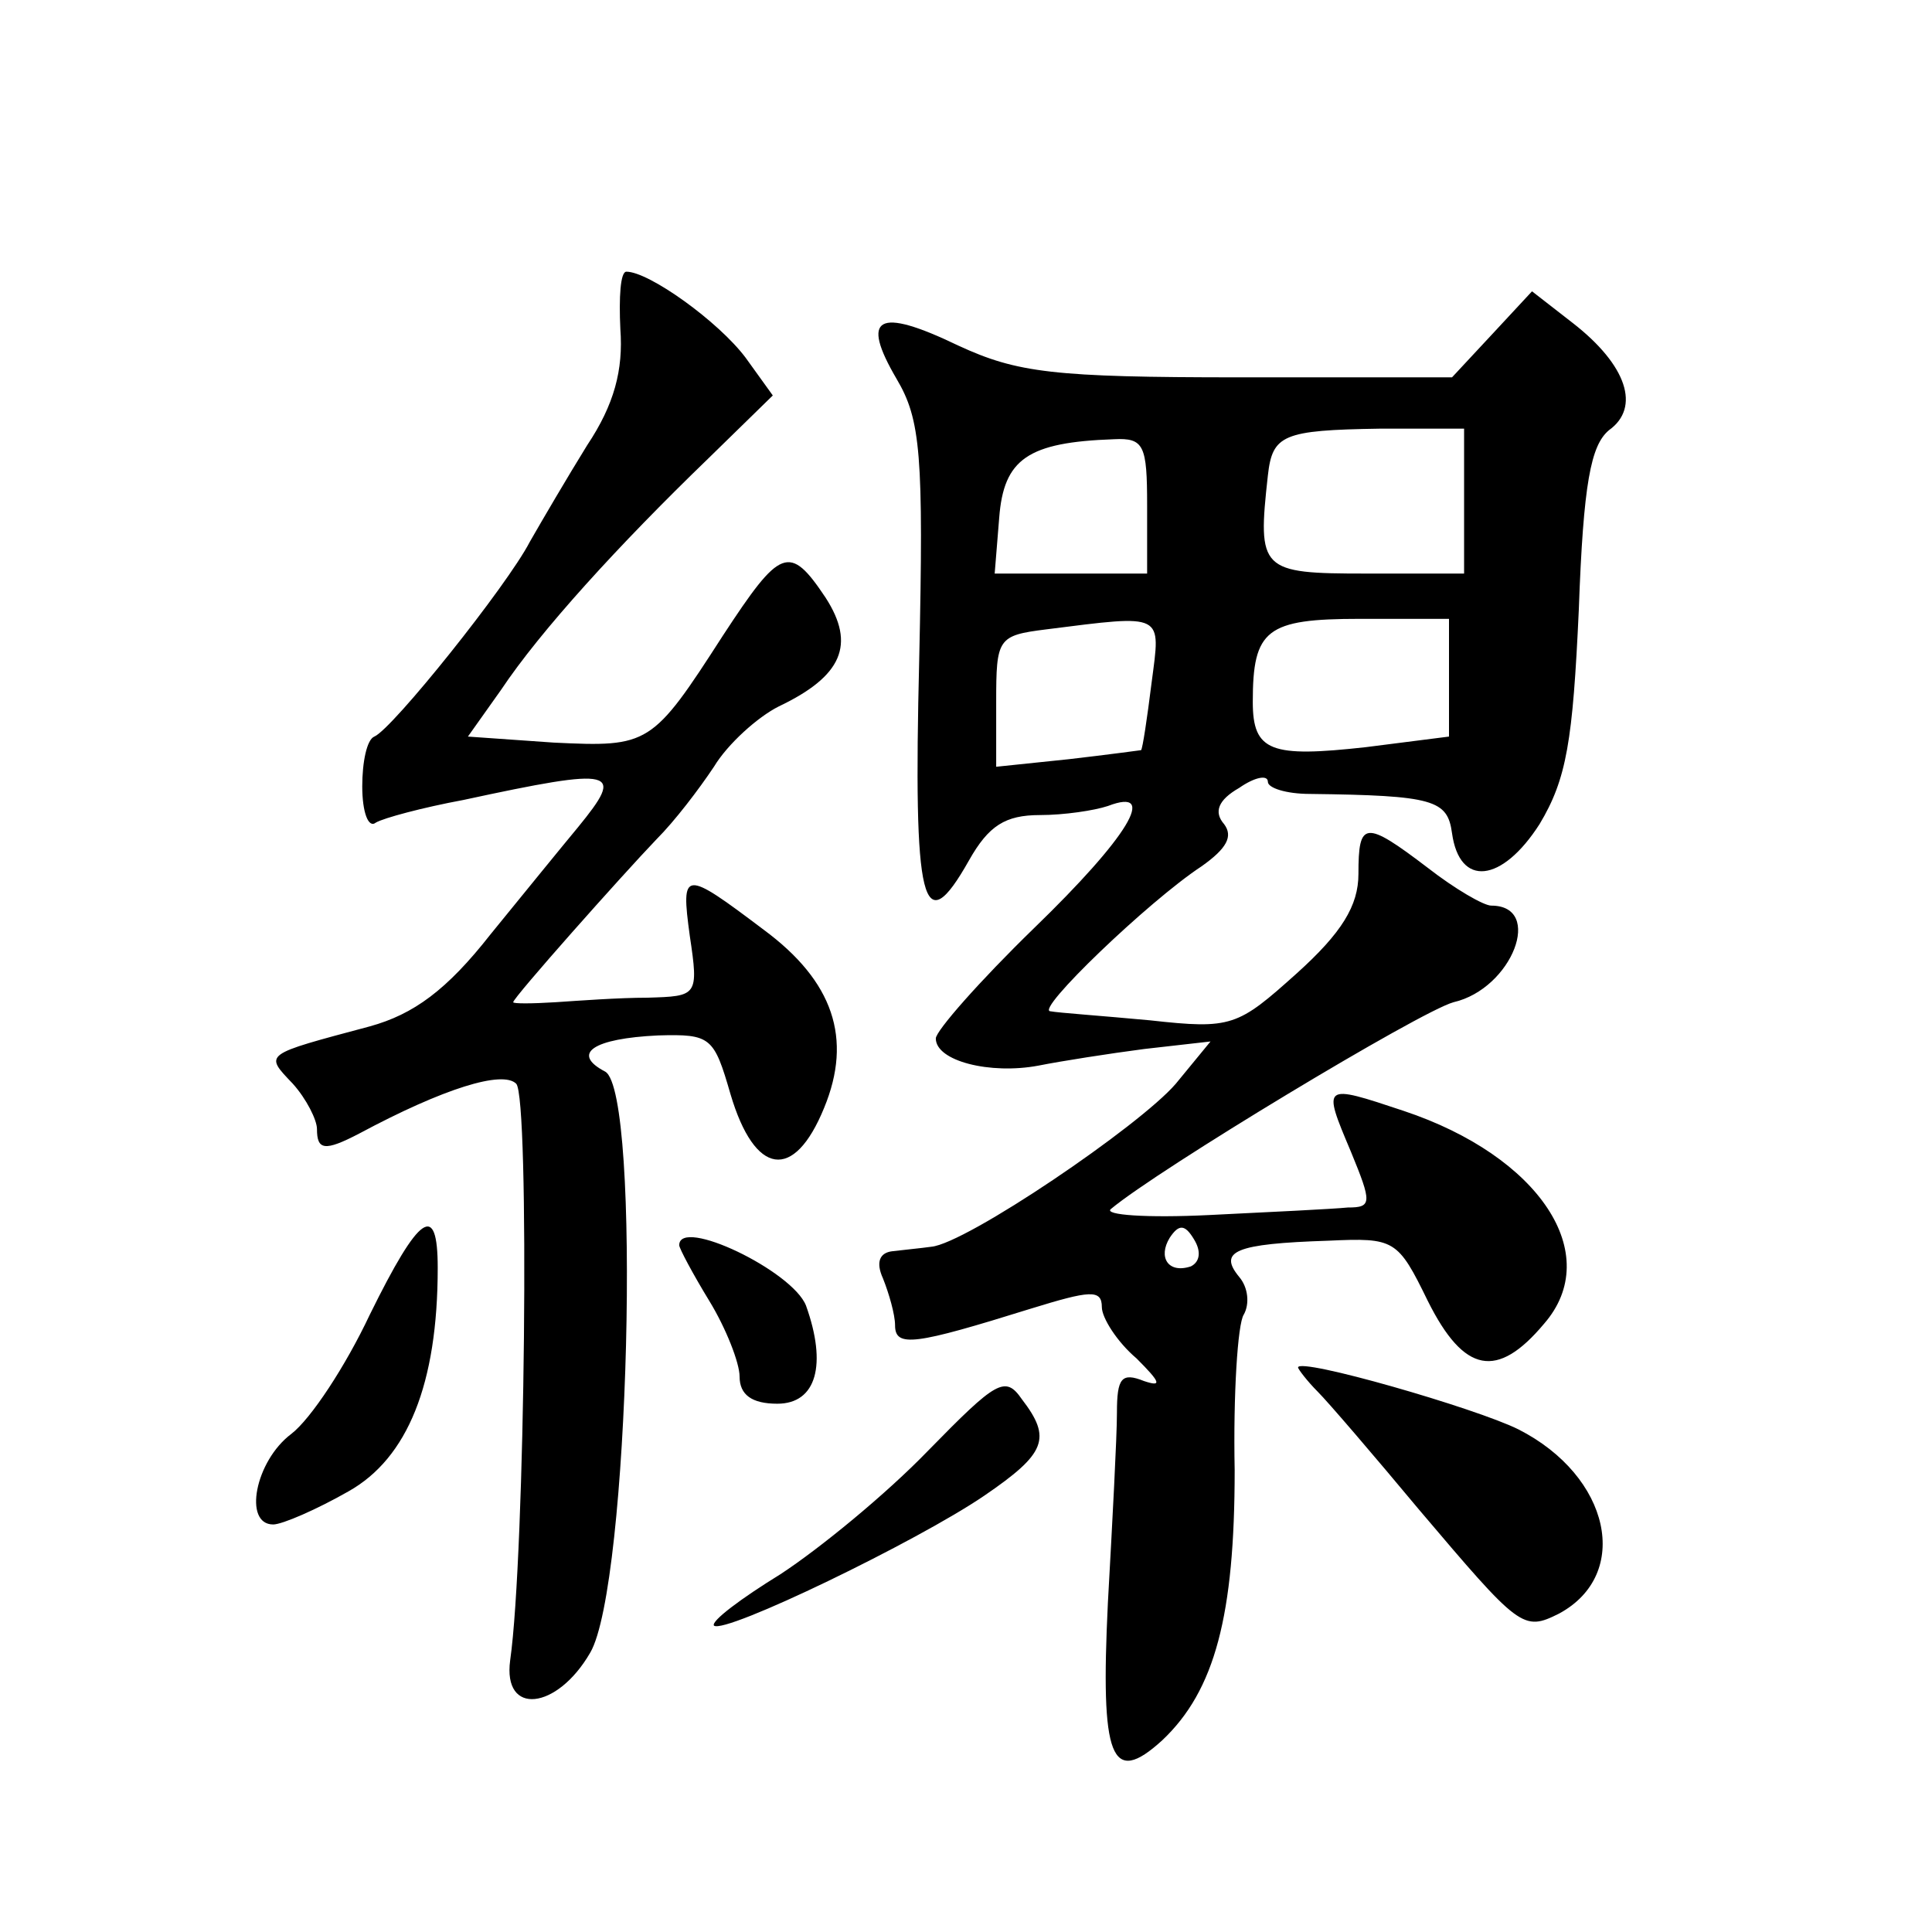 <?xml version="1.0" standalone="no"?>
<!DOCTYPE svg PUBLIC "-//W3C//DTD SVG 20010904//EN"
 "http://www.w3.org/TR/2001/REC-SVG-20010904/DTD/svg10.dtd">
<svg version="1.0" xmlns="http://www.w3.org/2000/svg"
 width="128pt" height="128pt" viewBox="0 0 128 128"
 preserveAspectRatio="xMidYMid meet">
<g transform="translate(0,128) scale(0.1,-0.1)"
fill="#0" stroke="none">
<path d="M411 1062 c2 -27 -4 -50 -22 -77 -13 -21 -30 -50 -38 -64 -15 -29 -91
-124 -103 -129 -5 -2 -8 -17 -8 -33 0 -17 4 -28 9 -24 5 3 31 10 58 15 102 22 107
20 76 -18 -10 -12 -36 -44 -58 -71 -29 -37 -51 -53 -80 -61 -71 -19 -70 -18 -51
-38 9 -10 16 -24 16 -30 0 -14 5 -15 28 -3 56 30 95 42 104 33 9 -9 6 -312 -4 -382
-5 -37 31 -33 53 5 26 44 34 371 10 385 -23 12 -8 22 35 24 35 1 37 -1 48 -39 16
-54 42 -58 62 -9 19 46 6 84 -40 118 -53 40 -55 40 -49 -4 6 -40 5 -40 -28 -41
-19 0 -46 -2 -61 -3 -16 -1 -28 -1 -28 0 0 3 72 84 95 108 12 12 28 33 38 48 9
15 29 33 43 40 42 20 51 41 31 72 -24 36 -30 33 -68 -25 -47 -73 -49 -74 -112 -71
l-57 4 22 31 c26 39 78 96 137 153 l43 42 -18 25 c-18 24 -64 57 -79 57 -4 0 -5
-17 -4 -38z M989 1059 l-27 -29 -141 0 c-123 0 -147 3 -186 21 -54 26 -65 19 -41
-22 16 -27 18 -50 15 -186 -4 -163 2 -188 33 -133 13 23 24 30 47 30 16 0 36 3
45 6 34 13 13 -21 -49 -81 -36 -35 -65 -68 -65 -73 0 -15 36 -24 68 -18 15 3 47
8 70 11 l44 5 -23 -28 c-24 -28 -139 -106 -162 -108 -7 -1 -18 -2 -26 -3 -8 -1
-11 -7 -6 -18 4 -10 8 -24 8 -31 0 -15 13 -13 90 11 39 12 47 13 47 1 0 -7 10 -23
23 -34 16 -16 17 -19 5 -15 -15 6 -18 2 -18 -21 0 -16 -3 -72 -6 -126 -5 -103 2
-122 36 -91 35 33 48 83 48 179 -1 50 2 97 6 103 4 7 3 18 -3 25 -14 17 -3 22 59
24 44 2 46 1 66 -40 24 -48 46 -52 77 -15 40 46 -3 111 -93 141 -54 18 -54 18 -35
-27 14 -34 14 -37 -2 -37 -10 -1 -51 -3 -92 -5 -41 -2 -70 0 -65 4 31 26 205 131
227 137 39 9 60 64 25 64 -5 0 -24 11 -42 25 -42 32 -46 31 -46 -4 0 -21 -11 -39
-41 -66 -39 -35 -43 -37 -97 -31 -32 3 -61 5 -66 6 -11 0 65 73 100 96 17 12 21
20 15 28 -7 8 -4 16 10 24 10 7 19 9 19 4 0 -4 12 -8 28 -8 82 -1 91 -4 94 -26
5 -36 33 -33 58 6 18 30 22 55 26 142 3 84 8 109 20 119 21 15 12 43 -24 71 l-27
21 -26 -28z m-19 -111 l0 -48 -65 0 c-70 0 -72 2 -65 65 3 27 10 30 74 31 l56 0
0 -48z m-210 -3 l0 -45 -51 0 -50 0 3 37 c3 39 19 50 76 52 20 1 22 -4 22 -44z
m3 -117 c-3 -24 -6 -44 -7 -45 0 0 -22 -3 -48 -6 l-48 -5 0 43 c0 42 1 44 33 48
79 10 76 11 70 -35z m197 3 l0 -39 -55 -7 c-63 -7 -75 -3 -75 30 0 48 9 55 71 55
l59 0 0 -39z m-171 -390 c-15 -5 -22 6 -14 19 6 9 10 9 16 -1 5 -8 4 -15 -2 -18z
M245 409 c-16 -34 -39 -69 -52 -79 -24 -18 -32 -60 -12 -60 6 0 29 10 50 22 39
22 59 71 59 148 0 44 -12 36 -45 -31z M450 455 c0 -2 9 -19 20 -37 11 -18 20 -41
20 -50 0 -12 8 -18 25 -18 26 0 33 26 19 65 -9 23 -84 59 -84 40z M860 374 c0 -1
6 -9 13 -16 7 -7 37 -42 67 -78 67 -79 69 -81 93 -69 48 26 34 91 -27 122 -28 14
-146 48 -146 41z M615 319 c-28 -29 -72 -65 -98 -82 -26 -16 -46 -31 -44 -34 7
-6 135 56 179 86 41 28 45 38 25 64 -11 16 -17 12 -62 -34z"/>
</g>
</svg>
